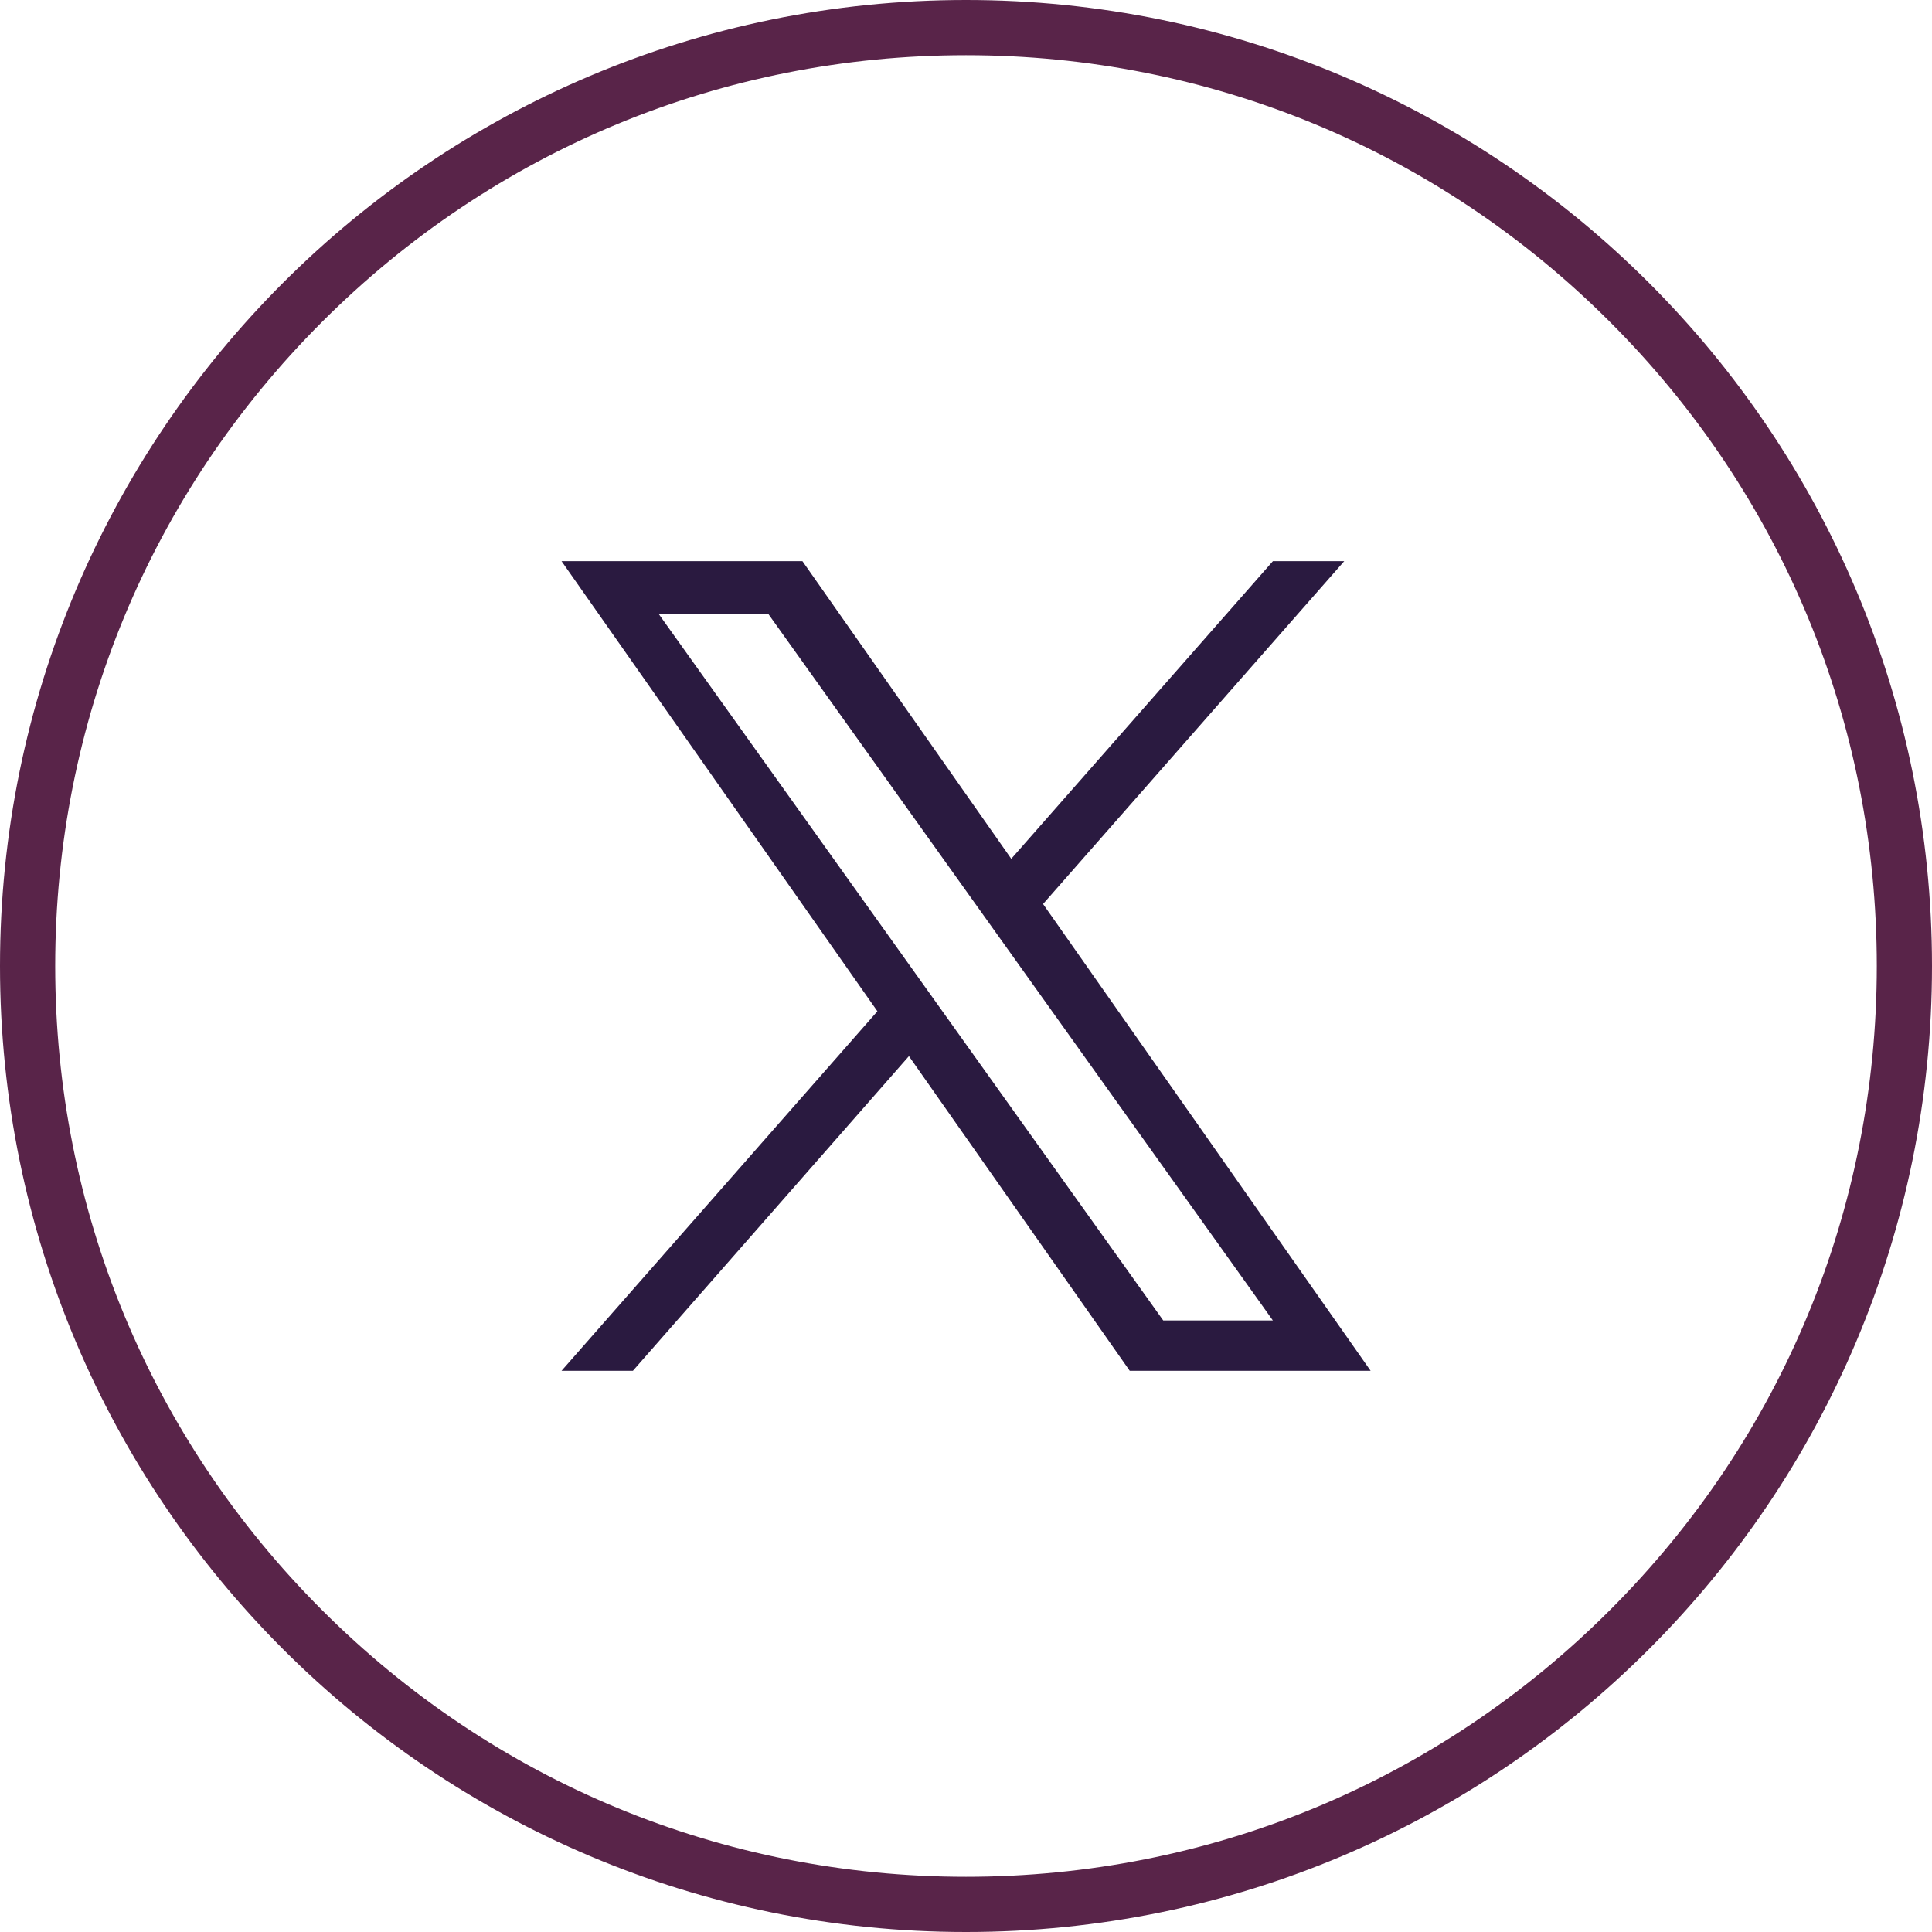 <?xml version="1.0" encoding="UTF-8"?>
<svg xmlns="http://www.w3.org/2000/svg" width="35" height="35" viewBox="0 0 35 35">
  <g id="Сгруппировать_1558" data-name="Сгруппировать 1558" transform="translate(-1233 -5799.611)">
    <g id="Контур_9876" data-name="Контур 9876" transform="translate(1233 5799.611)" fill="none">
      <path d="M17.5,0A17.5,17.5,0,1,1,0,17.5,17.5,17.5,0,0,1,17.5,0Z" stroke="none"></path>
      <path d="M 17.5 1 C 13.093 1 8.949 2.716 5.833 5.833 C 2.716 8.949 1 13.093 1 17.5 C 1 21.907 2.716 26.051 5.833 29.167 C 8.949 32.284 13.093 34 17.5 34 C 21.907 34 26.051 32.284 29.167 29.167 C 32.284 26.051 34 21.907 34 17.5 C 34 13.093 32.284 8.949 29.167 5.833 C 26.051 2.716 21.907 1 17.5 1 M 17.5 0 C 27.165 0 35 7.835 35 17.5 C 35 27.165 27.165 35 17.5 35 C 7.835 35 0 27.165 0 17.5 C 0 7.835 7.835 0 17.5 0 Z" stroke="none" fill="#592449"></path>
    </g>
    <path id="X_logo_2023_original" d="M8.723,6.211,14.179,0H12.887L8.147,5.392,4.364,0H0L5.722,8.154,0,14.667H1.293l5-5.7,4,5.7h4.364M1.759.955H3.745l9.141,12.8H10.9" transform="translate(1243.173 5809.777)" fill="#2a1a40"></path>
  </g>
</svg>
